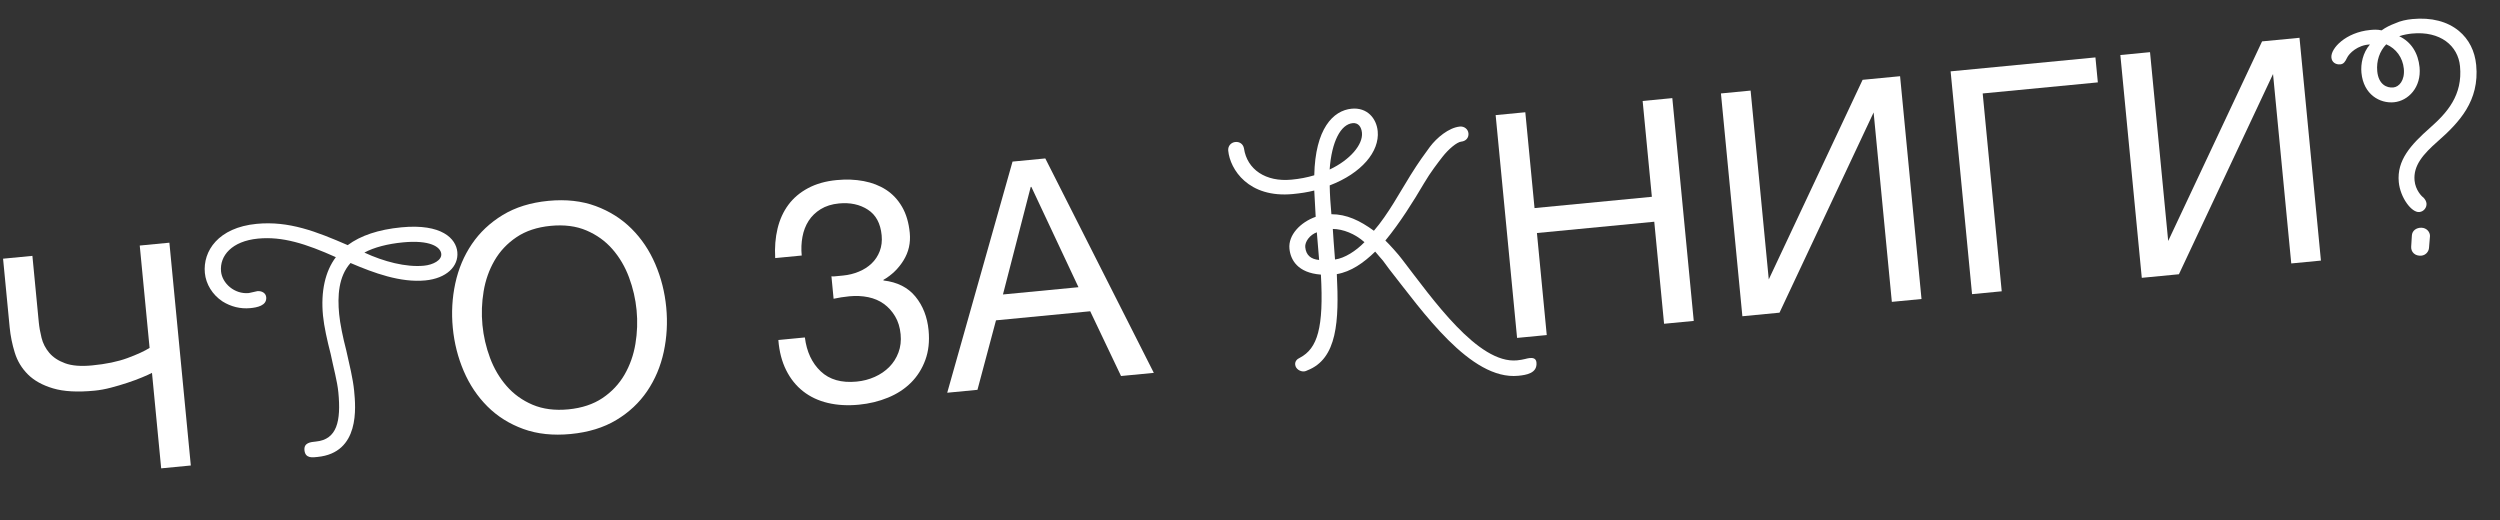 <?xml version="1.0" encoding="UTF-8"?> <svg xmlns="http://www.w3.org/2000/svg" width="822" height="171" viewBox="0 0 822 171" fill="none"><rect x="0" y="0" width="822" height="171" fill="#333333" stroke="none"/> <path d="M49.974 122.595C49.186 123.016 48.078 123.52 46.65 124.106C45.223 124.7 43.64 125.284 41.9 125.857C40.161 126.438 38.349 126.975 36.463 127.467C34.578 127.959 32.771 128.288 31.07 128.452C25.461 128.992 20.915 128.739 17.432 127.693C13.949 126.656 11.196 125.126 9.172 123.103C7.149 121.088 5.712 118.707 4.861 115.958C4.01 113.218 3.45 110.442 3.18 107.638L1.008 85.057L10.652 84.129L12.745 105.88C12.903 107.522 13.207 109.253 13.659 111.074C14.11 112.894 14.958 114.538 16.205 116.015C17.451 117.483 19.183 118.628 21.401 119.441C23.62 120.263 26.578 120.505 30.271 120.15C34.854 119.709 38.729 118.905 41.896 117.737C45.063 116.57 47.492 115.456 49.185 114.396L45.947 80.734L55.694 79.796L62.741 153.054L52.994 153.991L49.974 122.595Z" fill="white"></path> <path d="M67.359 89.763C66.666 82.564 71.754 74.817 84.374 73.603C94.985 72.582 104.015 76.115 114.327 80.602C118.546 77.461 124.43 75.471 131.971 74.746C145.301 73.463 149.953 78.496 150.372 82.856C150.826 87.576 146.806 91.535 139.846 92.204C131.707 92.987 122.95 89.783 115.254 86.476C111.272 90.915 110.943 97.367 111.511 103.266C111.817 106.447 112.726 110.881 113.847 115.174C114.891 119.837 116.054 124.488 116.44 128.498C116.962 133.919 118.403 148.899 104.363 150.249C102.944 150.386 100.376 150.866 100.104 148.045C99.866 145.565 102.106 145.349 103.876 145.179C110.835 144.51 112.158 138.437 111.25 128.998C110.898 125.338 109.626 120.818 108.725 116.383C107.585 111.971 106.541 107.308 106.201 103.777C105.429 95.757 106.945 89.174 110.427 84.558C100.597 80.145 92.861 77.68 84.849 78.45C76.239 79.278 72.179 84.079 72.678 89.26C73.052 93.15 77.097 96.808 81.808 96.355C82.279 96.31 84.254 95.766 84.605 95.732C86.016 95.597 87.395 96.301 87.531 97.712C87.803 100.542 84.406 101.11 82.285 101.314C79.096 101.621 75.933 100.855 73.141 99.096C69.832 96.903 67.711 93.422 67.359 89.763ZM132.456 79.695C127.505 80.172 122.974 81.324 119.809 83.052C126.169 86.013 133.49 87.932 139.389 87.364C142.339 87.081 145.294 85.597 145.09 83.476C144.855 81.117 141.297 78.845 132.456 79.695Z" fill="white"></path> <path d="M149.699 93.172C150.725 88.413 152.537 84.106 155.136 80.266C157.735 76.426 161.122 73.235 165.296 70.694C169.47 68.161 174.463 66.602 180.277 66.043C186.091 65.483 191.29 66.062 195.871 67.753C200.452 69.452 204.385 71.939 207.668 75.213C210.952 78.486 213.552 82.37 215.466 86.845C217.381 91.321 218.579 96.055 219.059 101.049C219.539 106.042 219.266 110.918 218.241 115.685C217.214 120.443 215.401 124.743 212.802 128.582C210.203 132.422 206.815 135.596 202.638 138.103C198.461 140.61 193.466 142.144 187.652 142.703C181.837 143.262 176.641 142.709 172.063 141.044C167.485 139.379 163.554 136.91 160.27 133.636C156.987 130.362 154.388 126.487 152.473 122.011C150.558 117.536 149.36 112.793 148.88 107.799C148.399 102.806 148.673 97.939 149.699 93.172ZM161.114 117.651C162.417 121.15 164.233 124.237 166.561 126.912C168.89 129.588 171.745 131.643 175.129 133.086C178.511 134.513 182.426 135.025 186.872 134.597C191.318 134.17 195.064 132.921 198.112 130.876C201.159 128.822 203.569 126.252 205.345 123.182C207.12 120.111 208.314 116.735 208.927 113.051C209.539 109.368 209.667 105.68 209.312 101.986C208.957 98.293 208.128 94.705 206.825 91.206C205.521 87.698 203.706 84.611 201.377 81.936C199.049 79.26 196.194 77.214 192.811 75.77C189.427 74.327 185.514 73.832 181.068 74.259C176.622 74.687 172.875 75.927 169.828 77.981C166.781 80.034 164.369 82.596 162.594 85.666C160.818 88.737 159.624 92.114 159.013 95.805C158.401 99.488 158.272 103.177 158.627 106.862C158.983 110.564 159.811 114.152 161.114 117.651Z" fill="white"></path> <path d="M274.309 90.875C274.652 90.842 274.994 90.809 275.336 90.776L277.182 90.598C279.029 90.421 280.766 89.995 282.391 89.312C284.018 88.638 285.417 87.752 286.586 86.63C287.755 85.508 288.645 84.171 289.253 82.594C289.86 81.017 290.072 79.271 289.887 77.347C289.512 73.448 287.999 70.642 285.35 68.939C282.7 67.217 279.528 66.539 275.834 66.894C273.508 67.118 271.515 67.75 269.853 68.764C268.192 69.795 266.864 71.07 265.874 72.615C264.884 74.16 264.207 75.917 263.844 77.885C263.481 79.853 263.401 81.897 263.605 84.017L254.884 84.856C254.686 81.355 254.944 78.12 255.659 75.151C256.375 72.183 257.557 69.584 259.207 67.355C260.856 65.125 263.01 63.295 265.669 61.874C268.328 60.445 271.469 59.556 275.095 59.208C278.241 58.905 281.203 59.017 283.981 59.544C286.758 60.07 289.214 61.025 291.349 62.407C293.485 63.798 295.235 65.658 296.6 68.012C297.966 70.365 298.809 73.218 299.133 76.579C299.449 79.862 298.771 82.861 297.099 85.576C295.427 88.291 293.218 90.445 290.469 92.013L290.489 92.218C295.027 92.748 298.527 94.508 300.991 97.515C303.455 100.523 304.898 104.216 305.319 108.593C305.668 112.227 305.308 115.48 304.241 118.379C303.174 121.278 301.6 123.759 299.521 125.831C297.442 127.895 294.925 129.535 291.969 130.743C289.014 131.959 285.826 132.732 282.406 133.061C278.712 133.416 275.311 133.226 272.203 132.489C269.095 131.753 266.383 130.477 264.069 128.663C261.754 126.85 259.891 124.526 258.48 121.694C257.068 118.861 256.216 115.569 255.922 111.792L264.643 110.953C265.234 115.659 266.972 119.375 269.858 122.101C272.744 124.835 276.682 125.949 281.676 125.468C283.796 125.264 285.783 124.745 287.635 123.911C289.488 123.077 291.075 121.993 292.396 120.657C293.718 119.322 294.722 117.741 295.409 115.915C296.096 114.088 296.335 112.081 296.124 109.892C295.907 107.635 295.304 105.673 294.316 104.017C293.328 102.351 292.092 100.986 290.608 99.912C289.125 98.847 287.415 98.114 285.478 97.713C283.541 97.313 281.477 97.209 279.288 97.42C277.441 97.598 275.708 97.876 274.085 98.231L273.375 90.844C273.725 90.896 274.036 90.901 274.309 90.875Z" fill="white"></path> <path d="M343.695 52.093L379.376 122.596L368.594 123.633L358.461 102.344L327.484 105.324L321.389 128.174L311.445 129.131L332.922 53.129L343.695 52.093ZM354.602 94.432L339.106 61.44L338.901 61.459L329.772 96.82L354.602 94.432Z" fill="white"></path> <path d="M427.416 117.621C433.197 114.563 435.283 107.812 434.314 90.293C426.639 89.72 424.318 85.413 423.967 81.762C423.536 77.282 427.55 73.081 432.598 71.284C432.408 67.972 432.247 65.131 432.128 62.64C429.914 63.215 427.574 63.561 425.104 63.799C410.474 65.206 404.431 55.665 403.841 49.535C403.693 47.996 404.779 46.821 406.199 46.685C407.61 46.549 408.76 47.388 409.016 48.787C410.036 55.713 416.15 59.888 424.649 59.071C427.351 58.811 429.808 58.341 432.13 57.635C432.448 42.365 438.287 36.332 444.418 35.742C449.497 35.254 452.581 38.883 452.99 43.133C453.636 49.853 447.66 56.978 437.205 60.961C437.246 63.813 437.479 67.484 437.762 70.434C442.767 70.435 447.126 72.51 451.738 75.872C456.452 70.422 460.383 63.02 463.794 57.574C466.469 53.27 468.47 50.575 470.156 48.273C472.375 45.324 476.341 41.965 480 41.613C481.411 41.478 482.693 42.424 482.829 43.844C482.976 45.374 481.887 46.428 480.476 46.564C479.057 46.7 476.3 48.993 474.287 51.569C472.807 53.497 470.369 56.588 468.227 60.246C464.742 66.173 460.316 73.269 455.508 79.09C456.682 80.168 460.017 83.886 460.974 85.226C471.043 98.306 485.96 119.721 498.82 118.484C500.94 118.28 502.086 117.808 502.906 117.729C503.967 117.627 505.05 117.764 505.186 119.175C505.526 122.715 501.889 123.298 499.187 123.558C483.489 125.068 467.745 102.42 456.765 88.479L454.712 85.699C453.789 84.718 452.966 83.606 452.165 82.725C448.362 86.431 444.231 89.331 439.545 90.135C440.319 105.533 439.729 117.973 429.844 121.78C429.505 121.933 429.286 122.075 428.815 122.12C427.516 122.245 425.994 121.313 425.858 119.902C425.748 118.852 426.398 118.073 427.416 117.621ZM433.73 85.474C433.615 84.285 433.1 77.673 432.976 76.382C430.68 77.19 428.996 79.501 429.166 81.27C429.427 83.981 431.101 85.243 433.73 85.474ZM438.495 79.303C438.664 81.064 438.783 83.555 438.953 85.325C442.131 84.899 445.829 82.524 448.64 79.63C445.524 76.841 441.571 75.314 438.228 75.273L438.495 79.303ZM437.186 55.742C443.899 52.593 448.185 47.539 447.81 43.648C447.629 41.759 446.643 40.309 444.762 40.49C440.863 40.856 437.834 46.507 437.186 55.742Z" fill="white"></path> <path d="M501.523 36.909L504.554 68.416L543.132 64.705L540.101 33.198L549.857 32.26L556.904 105.517L547.148 106.456L543.921 72.905L505.343 76.616L508.57 110.167L498.815 111.105L491.768 37.848L501.523 36.909Z" fill="white"></path> <path d="M565.844 30.723L575.599 29.784L581.571 91.867L612.425 26.242L624.746 25.057L631.792 98.314L622.037 99.252L616.046 36.973L585.1 102.806L572.891 103.98L565.844 30.723V30.723Z" fill="white"></path> <path d="M641.372 23.458L688.979 18.879L689.768 27.087L651.909 30.729L658.166 95.778L648.41 96.716L641.363 23.459L641.372 23.458Z" fill="white"></path> <path d="M697.172 18.09L706.928 17.151L712.9 79.234L743.77 13.607L756.074 12.424L763.121 85.681L753.365 86.62L747.374 24.341L716.428 90.173L704.219 91.347L697.172 18.09Z" fill="white"></path> <path d="M788.719 59.885C788.027 52.694 792.663 47.605 799.019 41.998C804.609 37.05 809.771 31.325 808.851 21.766C808.205 15.045 802.391 10.134 793.071 11.03C791.883 11.144 790.244 11.423 788.858 11.91C792.845 13.787 795.109 17.504 795.552 22.104C796.186 28.697 791.861 33.168 787.133 33.623C782.542 34.065 777.134 31.133 776.442 23.943C776.158 20.984 776.887 17.35 779.239 14.621C775.207 14.776 772.375 17.543 771.691 19.041C771.103 20.288 770.573 21.055 769.521 21.157C767.982 21.305 766.712 20.478 766.564 18.939C766.269 15.878 771.356 10.625 779.256 9.865C780.205 9.774 781.624 9.637 783.073 9.981C784.412 9.015 785.894 8.277 787.619 7.637C789.212 6.888 791.199 6.455 793.199 6.263C799.441 5.663 804.702 7.064 808.458 10.145C811.806 12.921 813.731 16.783 814.173 21.383C815.307 33.174 808.61 40.247 801.473 46.525C796.764 50.671 793.432 54.435 793.909 59.385C794.204 62.455 796.189 64.525 796.817 64.948C797.343 65.484 797.762 66.16 797.83 66.869C797.966 68.28 796.909 69.581 795.489 69.718C792.907 69.966 789.207 64.963 788.719 59.885ZM784.593 14.572C782.435 16.808 781.311 20.014 781.64 23.434C782.059 27.795 784.786 28.965 786.907 28.761C788.796 28.579 790.752 26.484 790.378 22.593C790.027 18.942 787.83 15.935 784.593 14.572ZM793.023 77.445C793.106 75.893 794.435 74.816 796.227 74.876C797.9 74.948 798.977 76.277 798.982 77.588L798.655 81.546C798.538 82.757 797.572 83.92 796.169 84.055C794.032 84.26 792.713 82.834 792.793 81.161L793.023 77.445Z" fill="white"></path> </svg> 